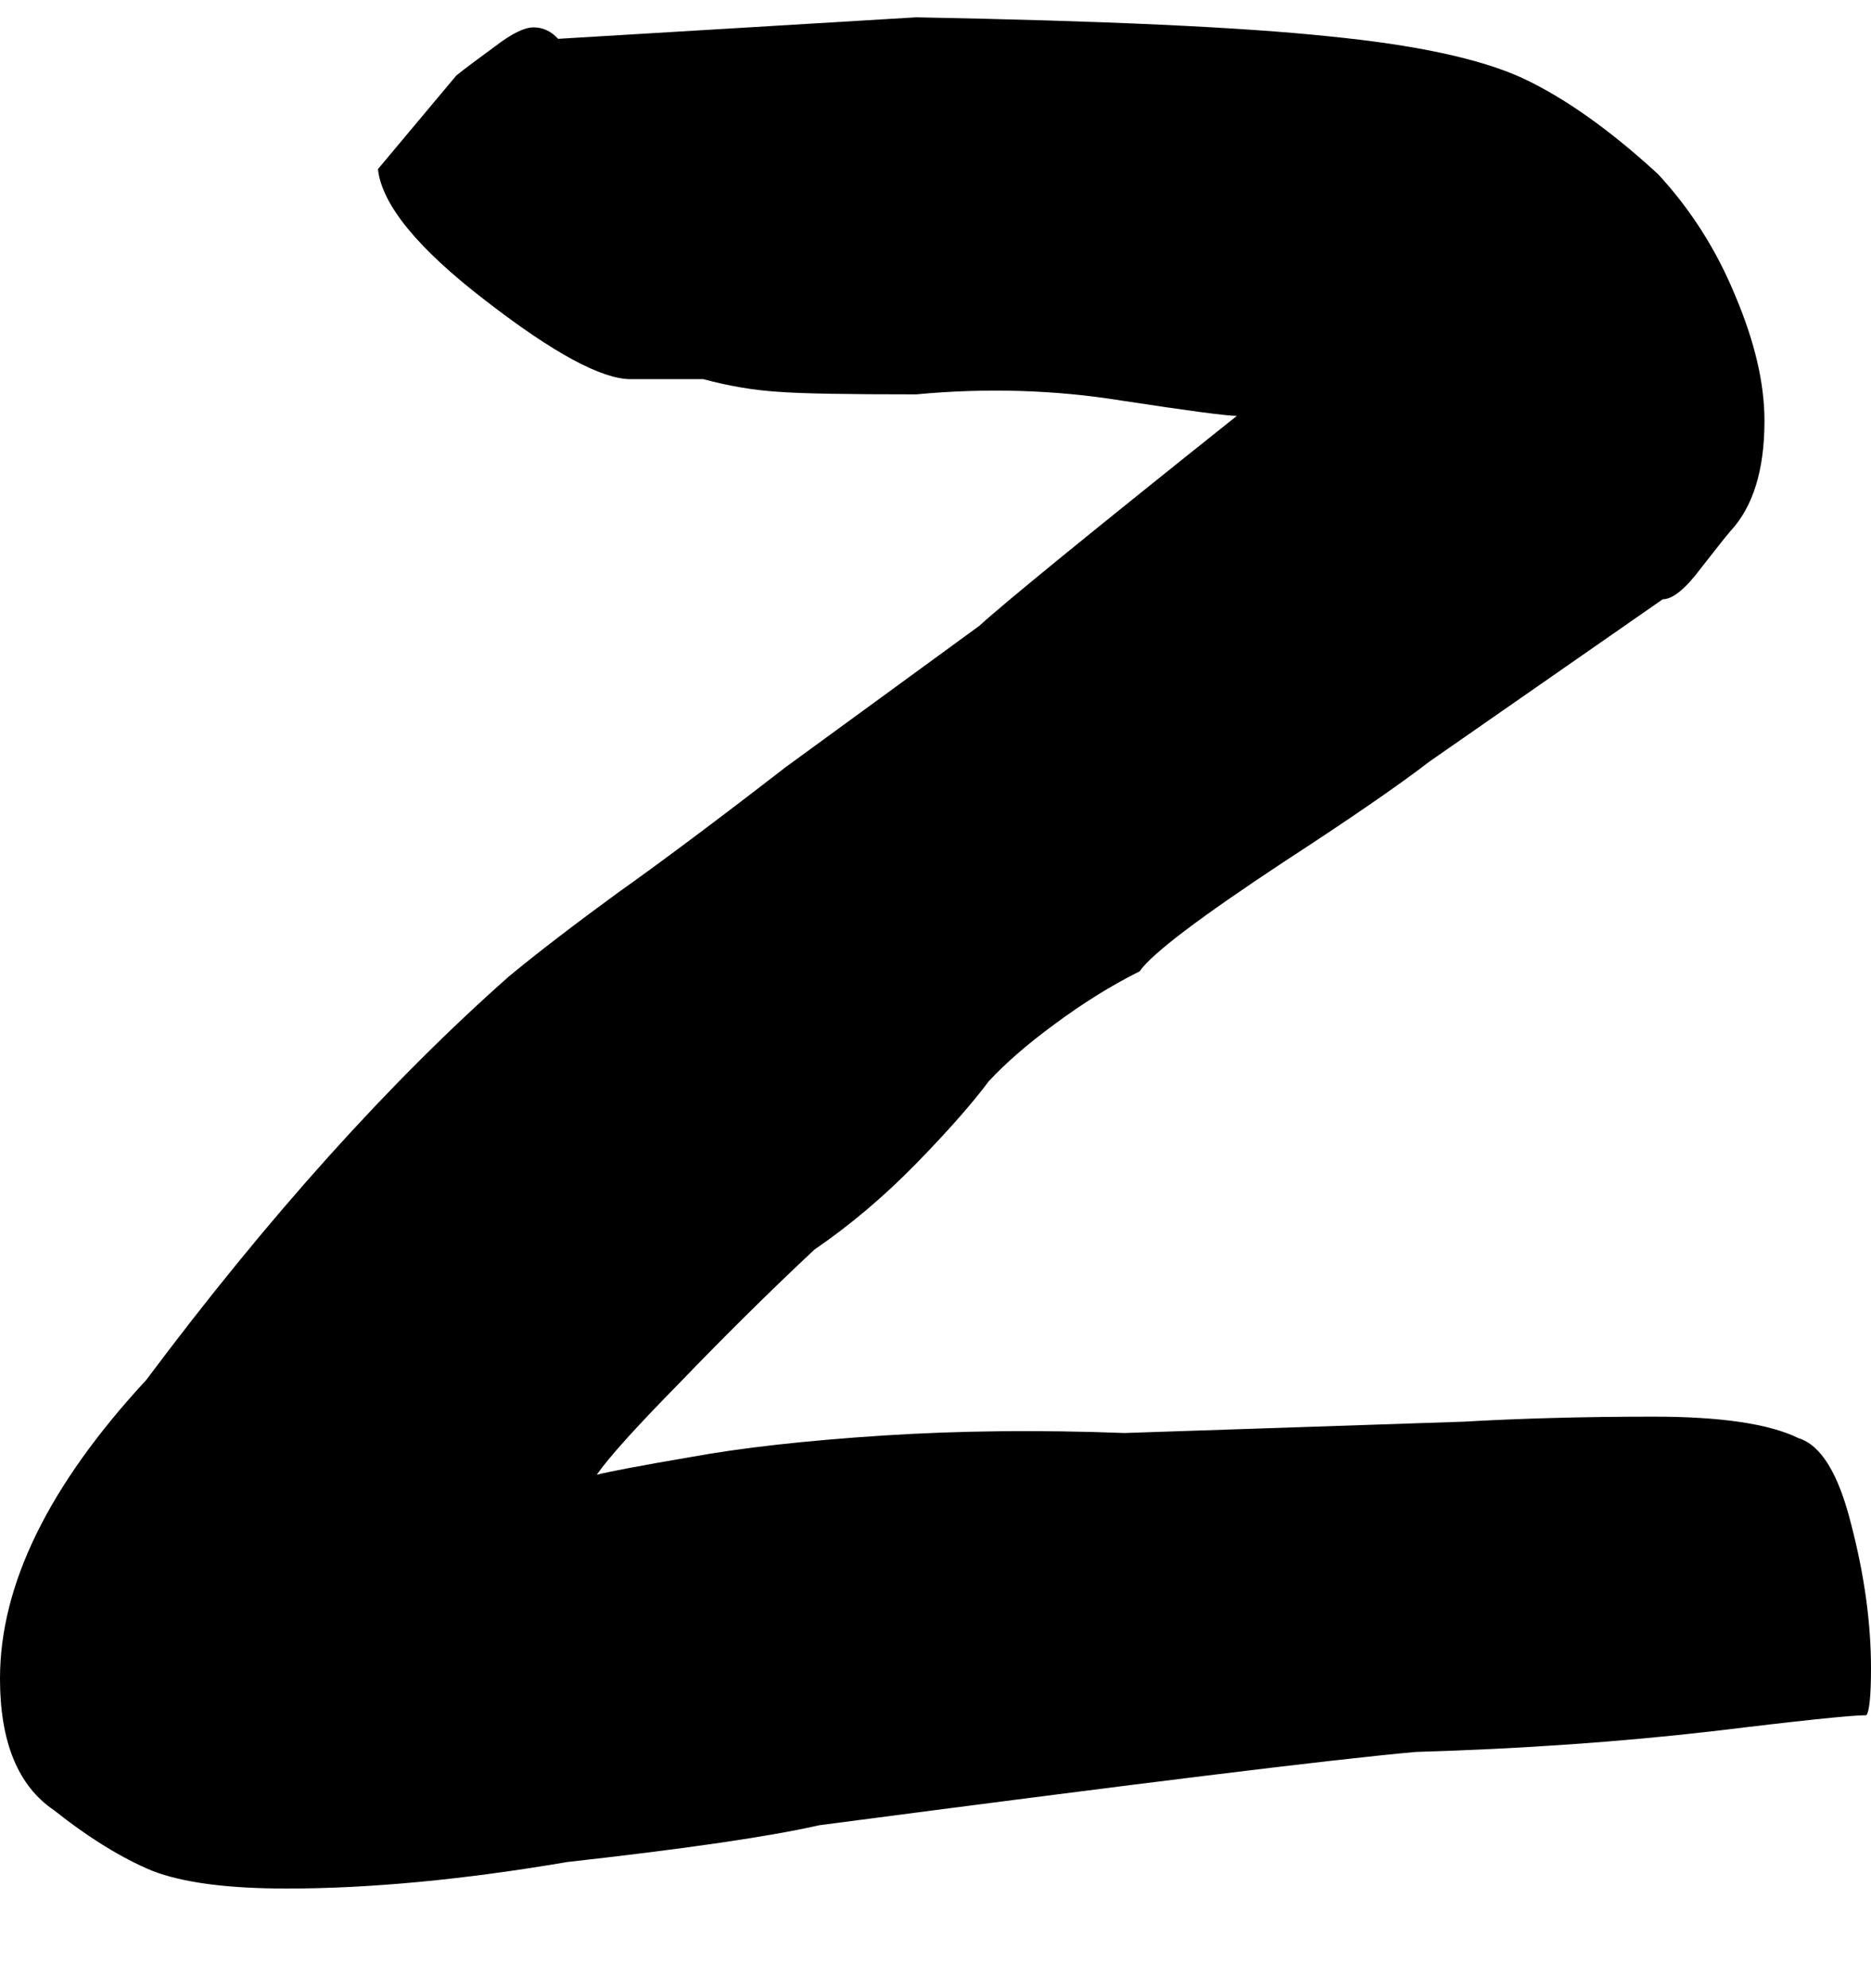 <svg width="16" height="17" viewBox="0 0 16 17" fill="none" xmlns="http://www.w3.org/2000/svg">
<path d="M4.853 15.921C3.965 16.072 3.164 16.148 2.452 16.148C1.951 16.148 1.566 16.099 1.301 15.996C1.041 15.888 0.76 15.715 0.46 15.477C0.153 15.269 0 14.893 0 14.352C0 13.552 0.415 12.702 1.251 11.799C2.296 10.401 3.332 9.251 4.353 8.348C4.605 8.14 4.916 7.902 5.283 7.634C5.656 7.369 6.134 7.012 6.714 6.563L8.375 5.351C8.568 5.173 9.301 4.573 10.577 3.556C10.489 3.556 10.161 3.512 9.596 3.426C9.028 3.334 8.44 3.315 7.835 3.372C7.255 3.372 6.859 3.366 6.654 3.35C6.447 3.337 6.234 3.301 6.014 3.242H5.393C5.146 3.242 4.733 3.02 4.153 2.571C3.572 2.125 3.265 1.749 3.232 1.446L3.902 0.646C3.982 0.581 4.093 0.5 4.233 0.397C4.373 0.289 4.483 0.234 4.563 0.234C4.643 0.234 4.713 0.267 4.773 0.332L7.835 0.148C9.441 0.178 10.617 0.232 11.357 0.31C12.103 0.383 12.658 0.502 13.018 0.667C13.378 0.835 13.764 1.108 14.179 1.489C14.459 1.792 14.679 2.138 14.839 2.528C15.004 2.917 15.089 3.274 15.089 3.599C15.089 4.018 14.992 4.332 14.799 4.54C14.772 4.57 14.689 4.675 14.549 4.854C14.414 5.035 14.304 5.124 14.219 5.124L12.228 6.509C11.953 6.72 11.54 7.004 10.987 7.364C10.266 7.84 9.851 8.153 9.746 8.305C9.498 8.429 9.256 8.581 9.016 8.759C8.78 8.932 8.595 9.095 8.455 9.246C8.32 9.427 8.115 9.662 7.835 9.949C7.56 10.23 7.27 10.476 6.964 10.685C6.549 11.074 6.164 11.458 5.804 11.832C5.443 12.199 5.208 12.459 5.103 12.61C5.208 12.583 5.476 12.532 5.904 12.459C6.336 12.38 6.884 12.318 7.545 12.275C8.21 12.232 8.901 12.226 9.616 12.253L12.518 12.156C12.991 12.129 13.531 12.113 14.139 12.113C14.719 12.113 15.132 12.175 15.38 12.297C15.572 12.356 15.722 12.6 15.83 13.032C15.943 13.465 16 13.876 16 14.266C16 14.504 15.985 14.639 15.96 14.666C15.825 14.666 15.38 14.714 14.619 14.806C13.859 14.893 13.021 14.953 12.108 14.98C11.387 15.044 9.686 15.255 7.004 15.607C6.589 15.702 5.874 15.807 4.853 15.921Z" fill="black"/>
</svg>
